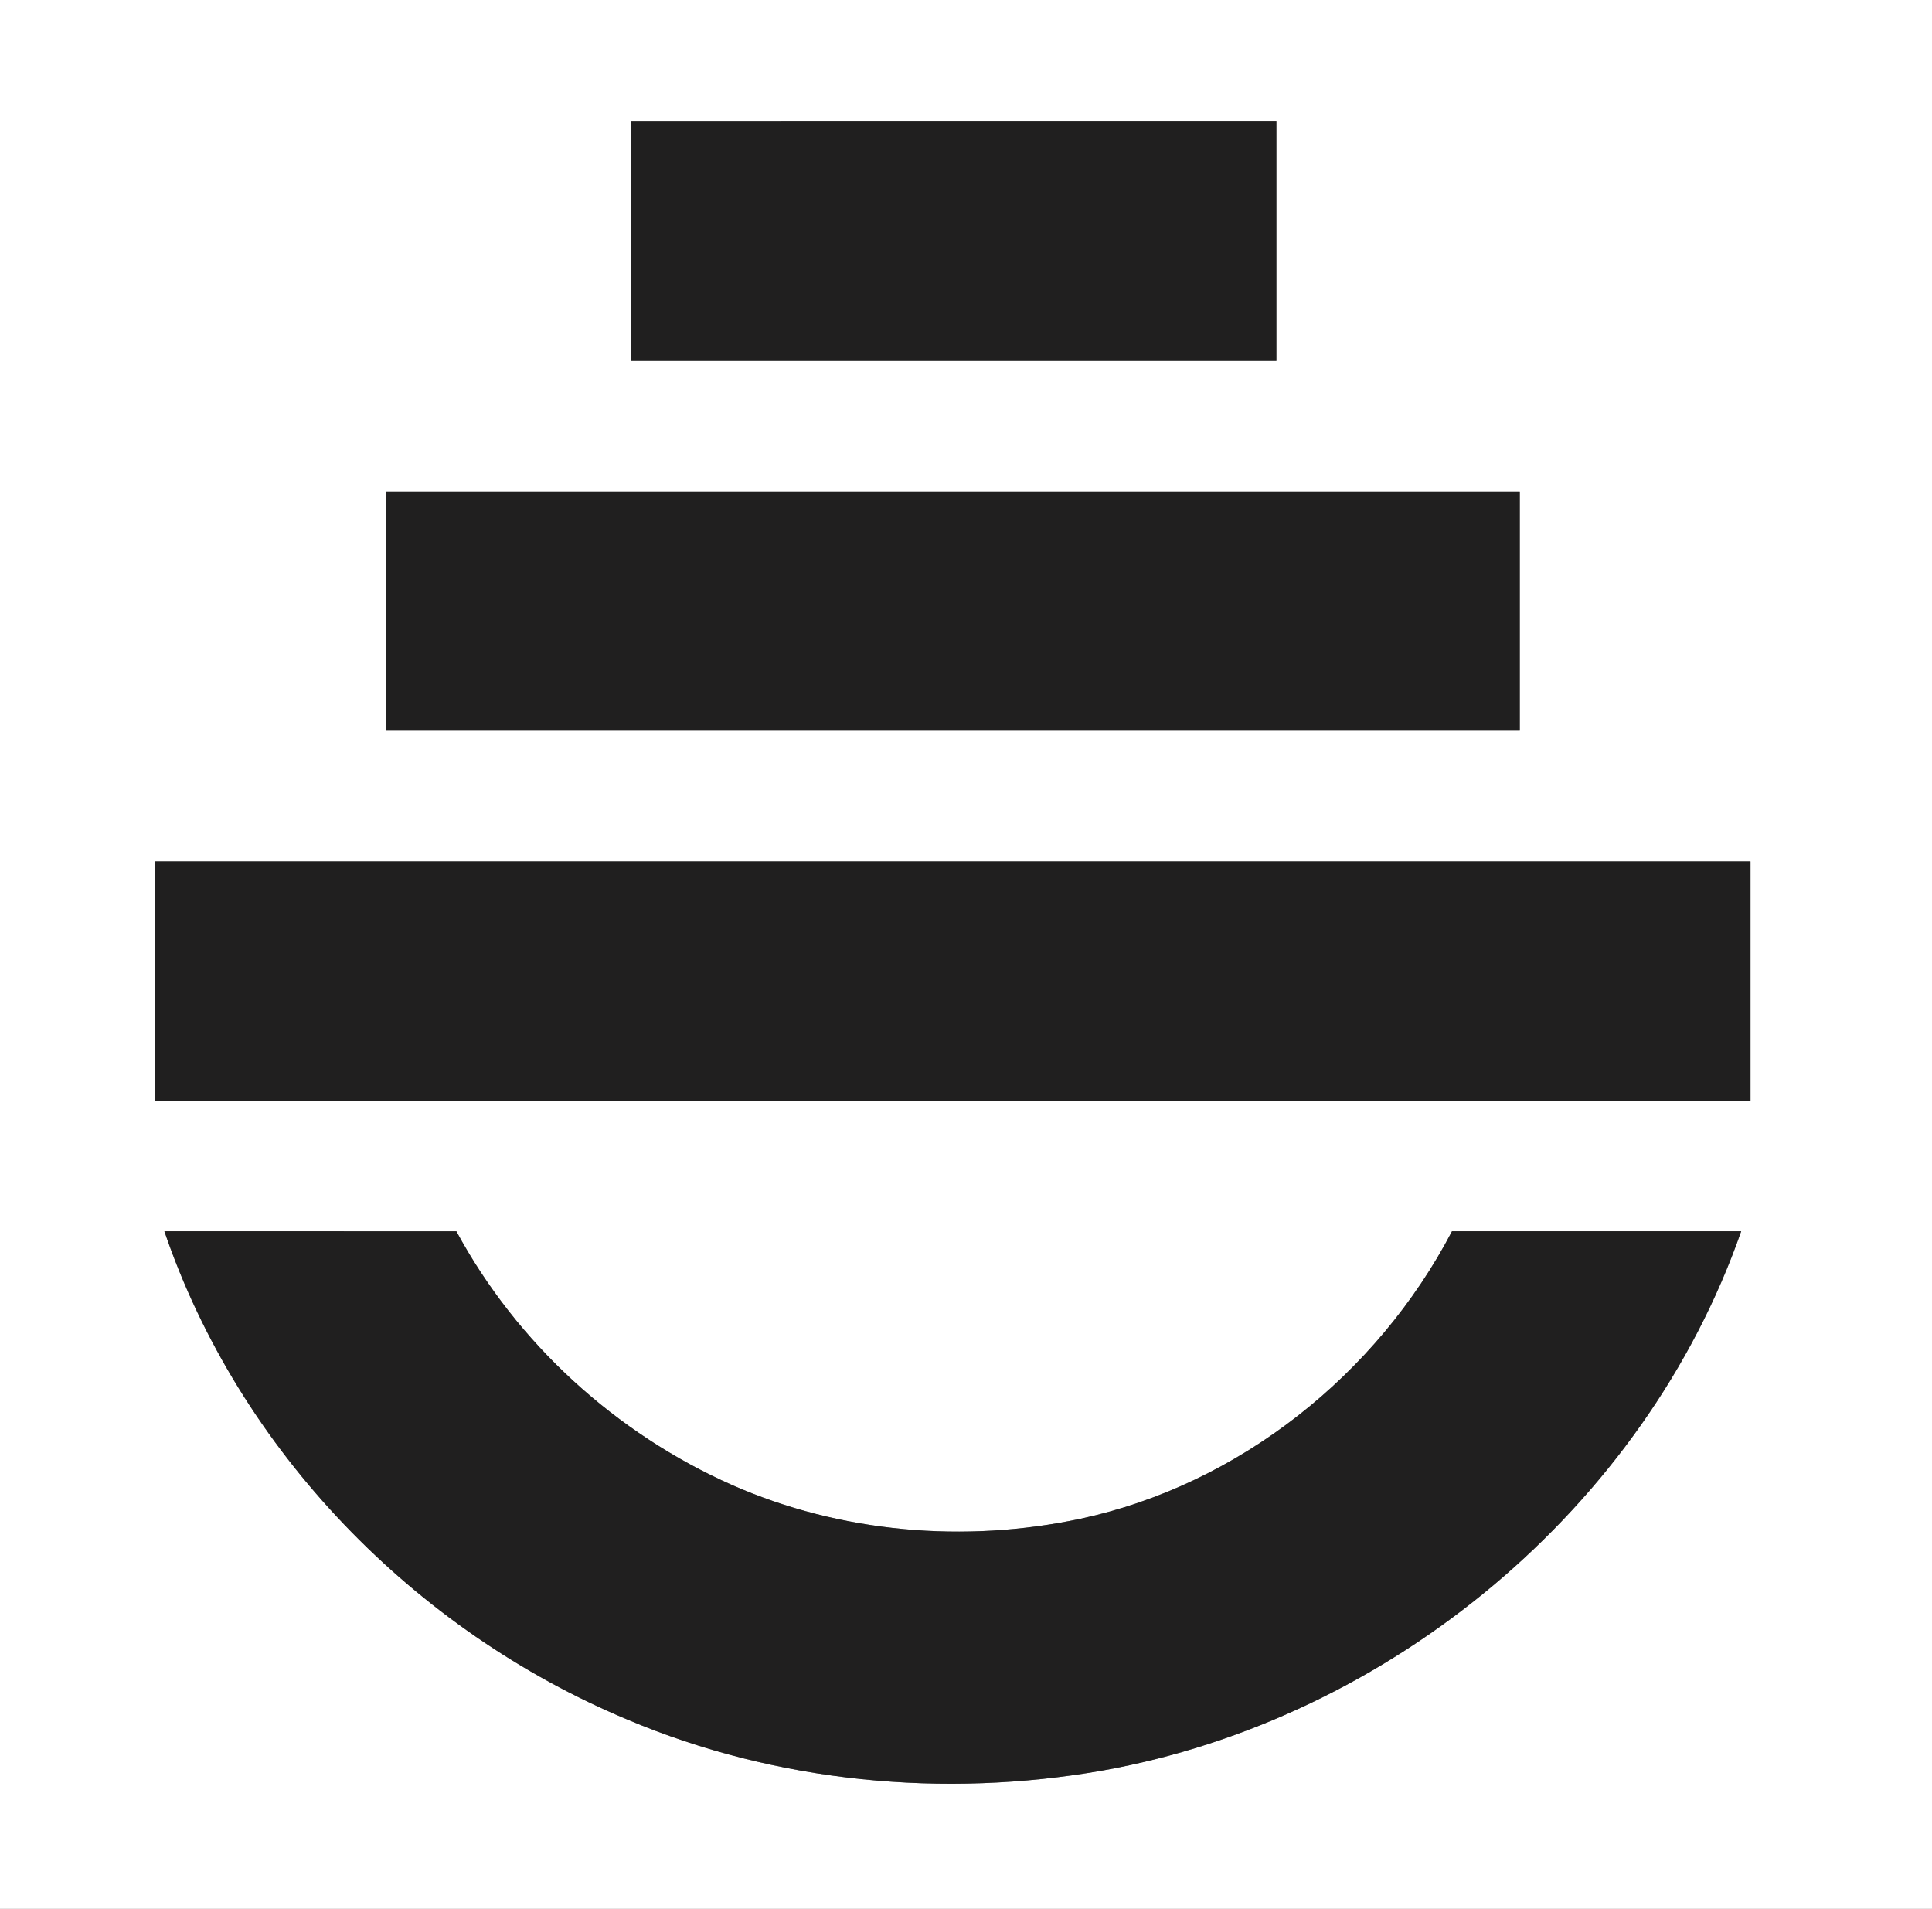 <?xml version="1.0" encoding="UTF-8" ?>
<!DOCTYPE svg PUBLIC "-//W3C//DTD SVG 1.1//EN" "http://www.w3.org/Graphics/SVG/1.1/DTD/svg11.dtd">
<svg width="413pt" height="408pt" viewBox="0 0 413 408" version="1.1" xmlns="http://www.w3.org/2000/svg">
<rect x="0" y="0" width="413" height="408" fill="#808080" stroke="none"/>
<g id="#ffffffff">
<path fill="#ffffff" opacity="1.00" d=" M 0.00 0.00 L 413.00 0.00 L 413.00 408.00 L 0.00 408.00 L 0.00 0.00 M 134.81 25.97 C 134.81 43.01 134.81 60.05 134.81 77.09 C 180.83 77.10 226.84 77.10 272.85 77.09 C 272.86 60.05 272.86 43.00 272.85 25.96 C 226.84 25.96 180.83 25.95 134.81 25.97 M 82.48 105.03 C 82.48 122.08 82.48 139.12 82.49 156.16 C 163.28 156.17 244.08 156.16 324.88 156.16 C 324.89 139.12 324.89 122.07 324.88 105.03 C 244.08 105.03 163.28 105.02 82.48 105.03 M 33.16 184.10 C 33.15 201.15 33.15 218.20 33.16 235.25 C 146.84 235.26 260.52 235.26 374.20 235.25 C 374.21 218.20 374.20 201.15 374.20 184.10 C 260.52 184.09 146.84 184.09 33.16 184.10 M 35.14 263.18 C 51.14 310.11 88.59 348.57 134.18 367.58 C 166.01 381.02 201.78 384.41 235.73 378.44 C 297.14 367.45 351.56 322.25 372.21 263.18 C 351.60 263.18 331.00 263.17 310.39 263.18 C 294.42 293.78 264.87 317.34 230.98 324.63 C 206.24 329.89 179.76 327.66 156.55 317.44 C 131.68 306.43 110.49 287.15 97.56 263.19 C 76.75 263.17 55.95 263.18 35.14 263.18 Z" />
</g>
<g id="#201f1fff">
<path fill="#201f1f" opacity="1.00" d=" M 134.81 25.97 C 180.83 25.95 226.84 25.96 272.85 25.96 C 272.86 43.00 272.86 60.05 272.85 77.09 C 226.84 77.10 180.83 77.10 134.81 77.09 C 134.81 60.05 134.81 43.01 134.81 25.97 Z" />
<path fill="#201f1f" opacity="1.00" d=" M 82.48 105.03 C 163.28 105.02 244.08 105.03 324.88 105.03 C 324.89 122.07 324.89 139.12 324.88 156.16 C 244.08 156.16 163.28 156.17 82.49 156.16 C 82.48 139.12 82.48 122.08 82.48 105.03 Z" />
<path fill="#201f1f" opacity="1.00" d=" M 33.16 184.10 C 146.84 184.09 260.52 184.09 374.20 184.10 C 374.20 201.15 374.21 218.20 374.20 235.25 C 260.52 235.26 146.84 235.26 33.16 235.25 C 33.15 218.20 33.15 201.15 33.16 184.10 Z" />
<path fill="#201f1f" opacity="1.00" d=" M 35.14 263.18 C 55.95 263.18 76.75 263.17 97.56 263.19 C 110.49 287.15 131.68 306.43 156.55 317.44 C 179.76 327.66 206.24 329.89 230.98 324.63 C 264.87 317.34 294.42 293.78 310.39 263.18 C 331.00 263.17 351.60 263.18 372.21 263.18 C 351.56 322.25 297.14 367.45 235.73 378.44 C 201.78 384.41 166.01 381.02 134.18 367.58 C 88.59 348.57 51.14 310.11 35.14 263.18 Z" />
</g>
</svg>

